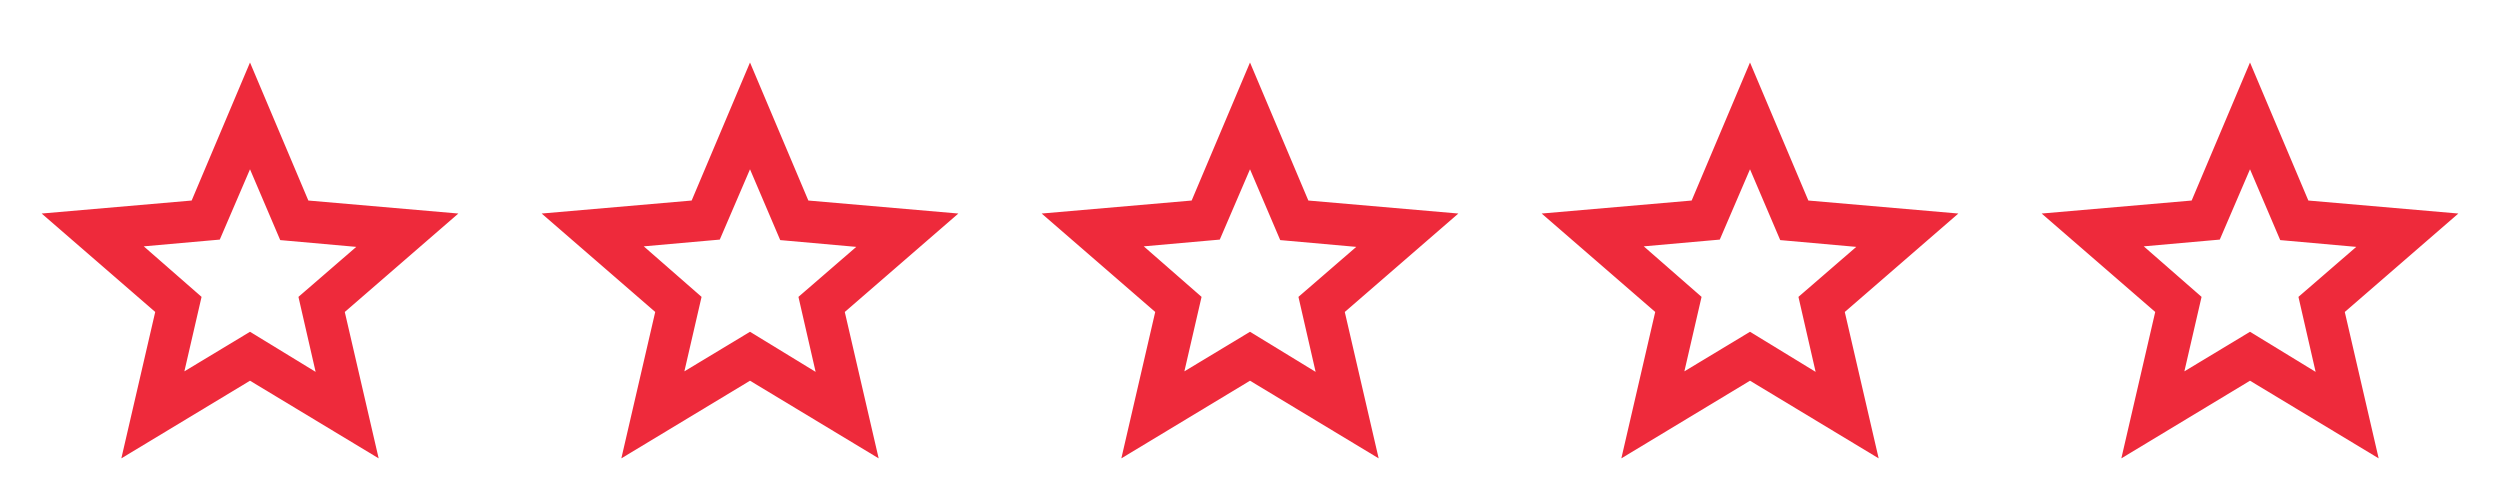<svg width="80" height="16" viewBox="0 0 80 16" fill="none" xmlns="http://www.w3.org/2000/svg">
<path d="M5.9 11.883L8 10.617L10.1 11.9L9.55 9.5L11.4 7.9L8.967 7.683L8 5.417L7.033 7.667L4.6 7.883L6.45 9.5L5.9 11.883ZM3.883 14.667L4.967 9.983L1.333 6.833L6.133 6.417L8 2L9.867 6.417L14.667 6.833L11.033 9.983L12.117 14.667L8 12.183L3.883 14.667Z" fill="#EE2A3B"/>
<path d="M21.9 11.883L24 10.617L26.1 11.9L25.55 9.5L27.4 7.9L24.967 7.683L24 5.417L23.033 7.667L20.6 7.883L22.45 9.5L21.9 11.883ZM19.883 14.667L20.967 9.983L17.333 6.833L22.133 6.417L24 2L25.867 6.417L30.667 6.833L27.033 9.983L28.117 14.667L24 12.183L19.883 14.667Z" fill="#EE2A3B"/>
<path d="M37.9 11.883L40 10.617L42.1 11.9L41.55 9.5L43.4 7.9L40.967 7.683L40 5.417L39.033 7.667L36.6 7.883L38.45 9.5L37.9 11.883ZM35.883 14.667L36.967 9.983L33.333 6.833L38.133 6.417L40 2L41.867 6.417L46.667 6.833L43.033 9.983L44.117 14.667L40 12.183L35.883 14.667Z" fill="#EE2A3B"/>
<path d="M53.9 11.883L56 10.617L58.1 11.9L57.55 9.5L59.4 7.9L56.967 7.683L56 5.417L55.033 7.667L52.6 7.883L54.45 9.5L53.9 11.883ZM51.883 14.667L52.967 9.983L49.333 6.833L54.133 6.417L56 2L57.867 6.417L62.667 6.833L59.033 9.983L60.117 14.667L56 12.183L51.883 14.667Z" fill="#EE2A3B"/>
<path d="M69.9 11.883L72 10.617L74.1 11.9L73.55 9.5L75.4 7.9L72.967 7.683L72 5.417L71.033 7.667L68.6 7.883L70.45 9.5L69.9 11.883ZM67.883 14.667L68.967 9.983L65.333 6.833L70.133 6.417L72 2L73.867 6.417L78.667 6.833L75.033 9.983L76.117 14.667L72 12.183L67.883 14.667Z" fill="#EE2A3B"/>
</svg>
